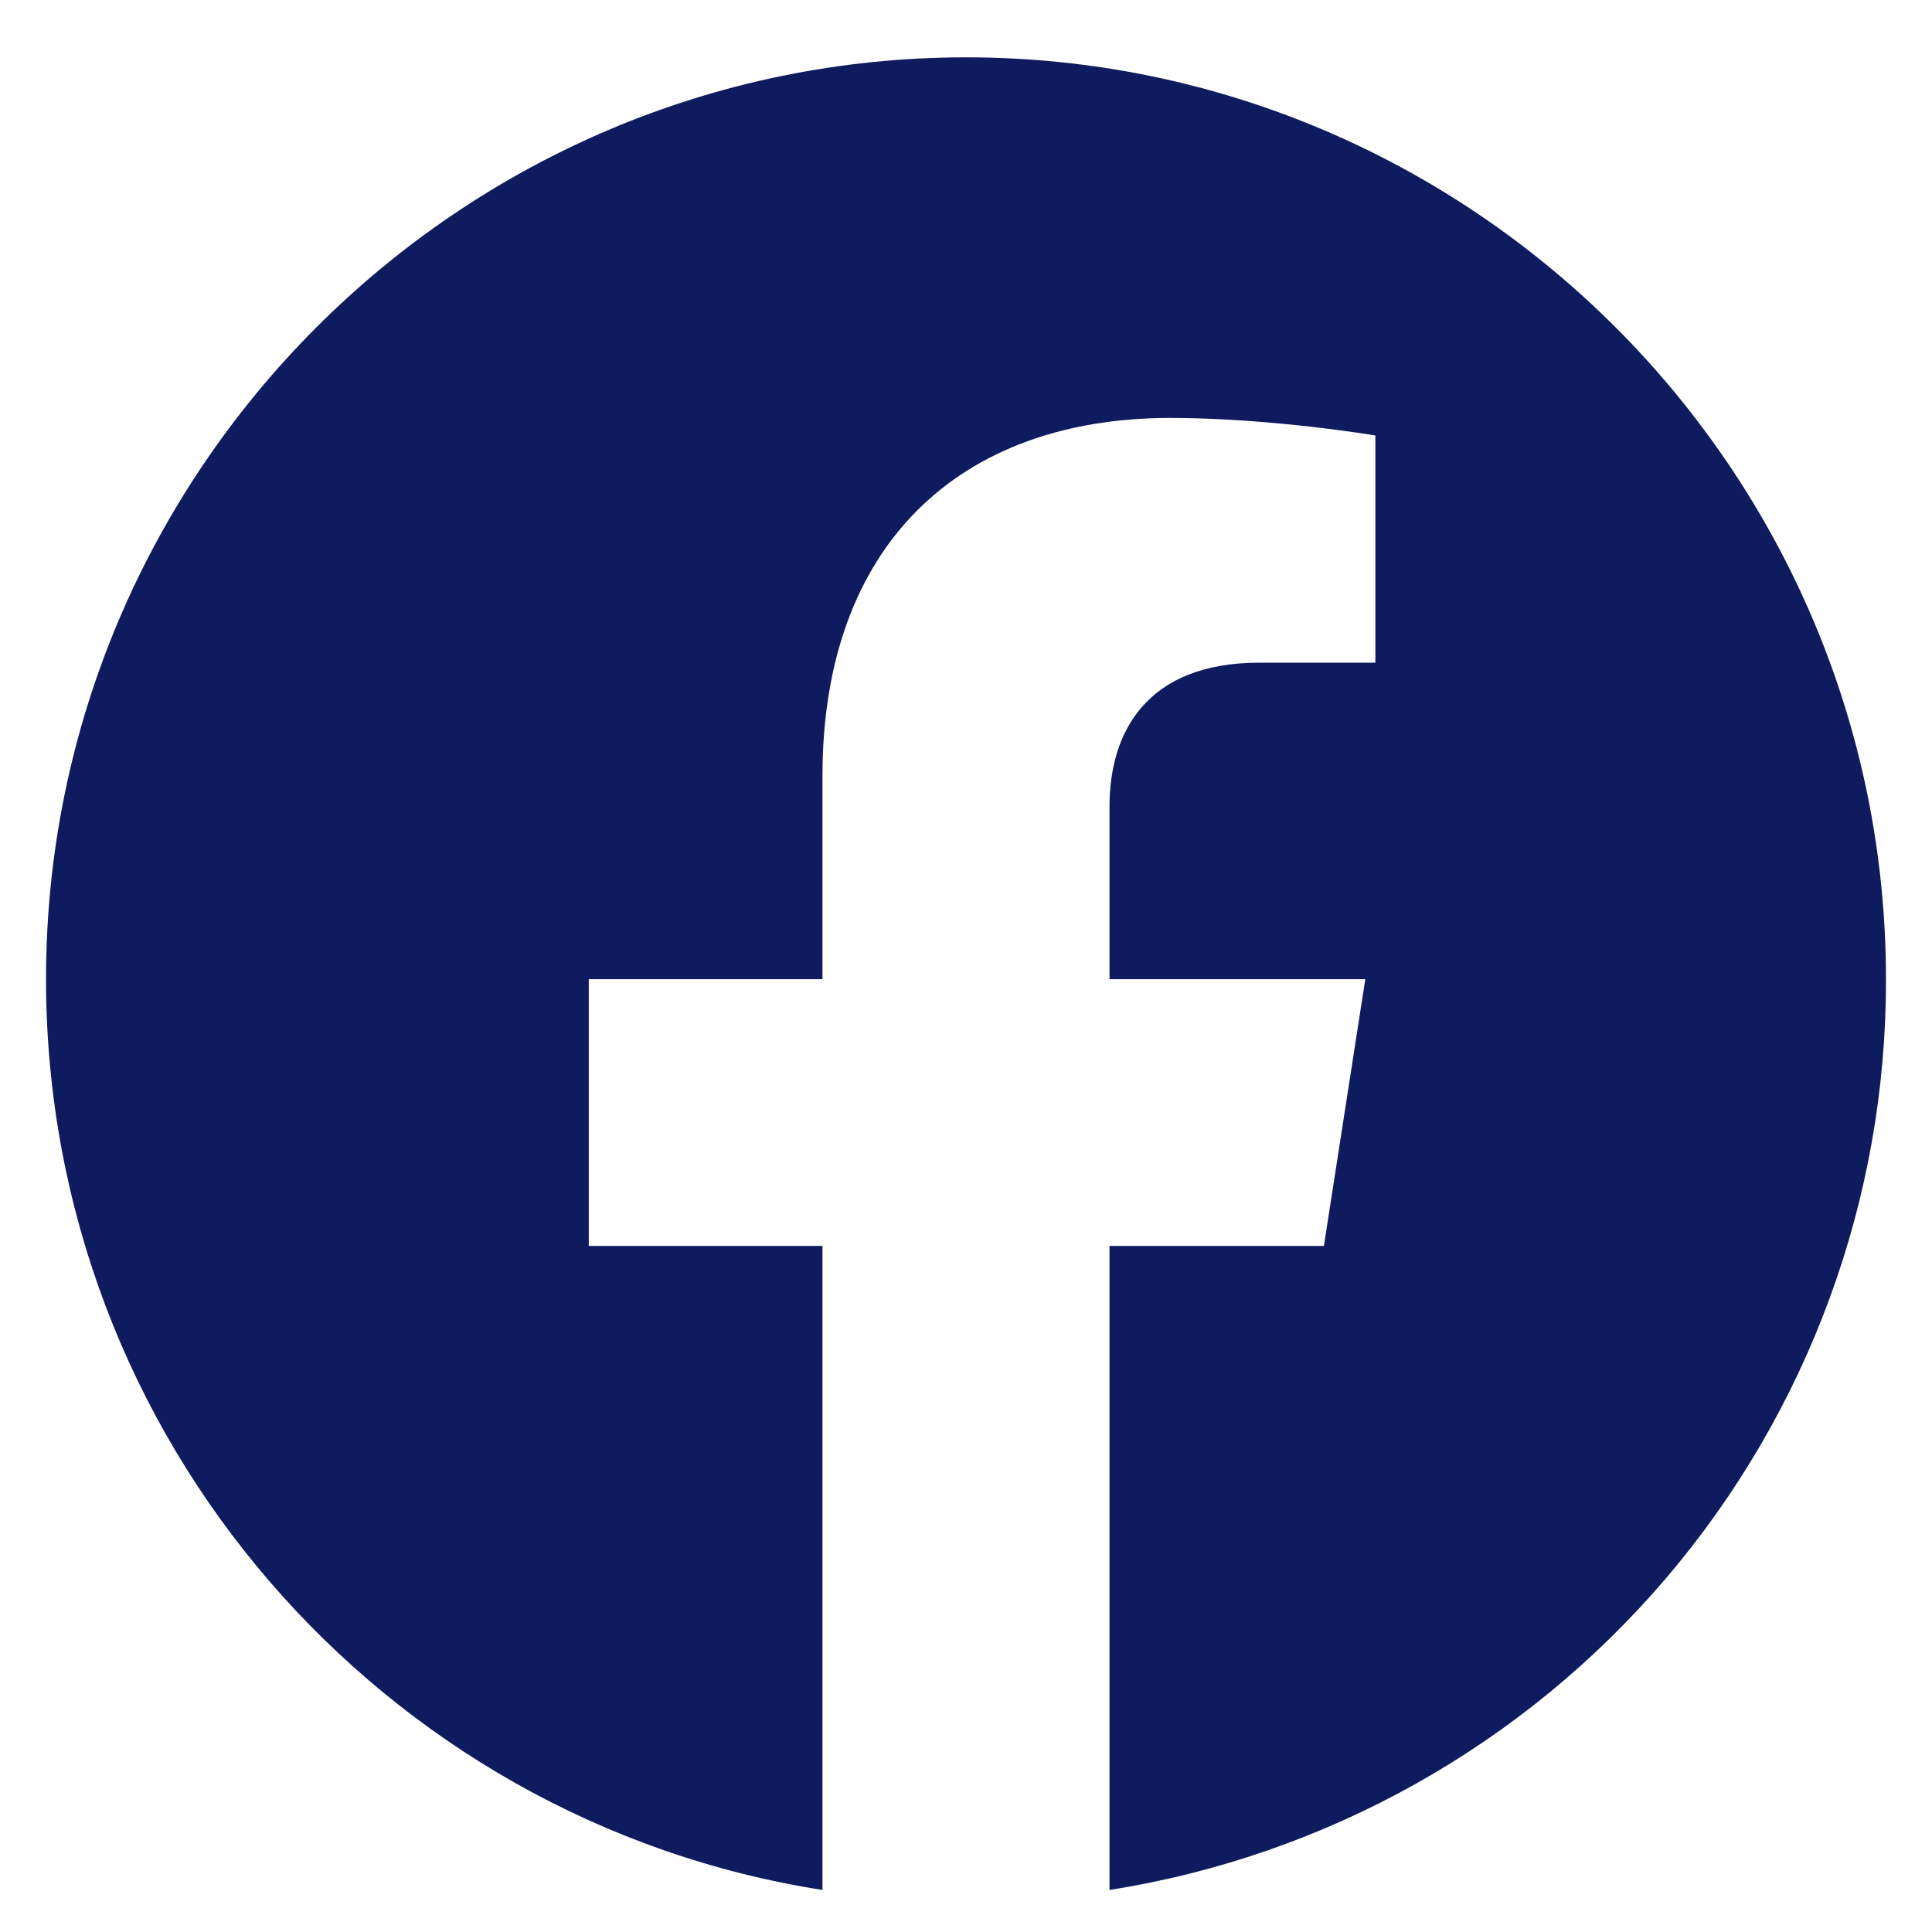 <?xml version="1.0" encoding="UTF-8"?>
<svg xmlns="http://www.w3.org/2000/svg" width="28" height="28" viewBox="0 0 28 28" fill="none">
  <path d="M14 0.831C6.667 0.831 0.667 6.817 0.667 14.191C0.667 20.857 5.547 26.391 11.92 27.391V18.057H8.533V14.191H11.92V11.244C11.92 7.897 13.907 6.057 16.96 6.057C18.413 6.057 19.933 6.311 19.933 6.311V9.604H18.253C16.6 9.604 16.08 10.631 16.08 11.684V14.191H19.787L19.187 18.057H16.08V27.391C19.222 26.895 22.083 25.291 24.147 22.871C26.21 20.45 27.34 17.372 27.333 14.191C27.333 6.817 21.333 0.831 14 0.831Z" fill="#0F1B5F"></path>
</svg>

